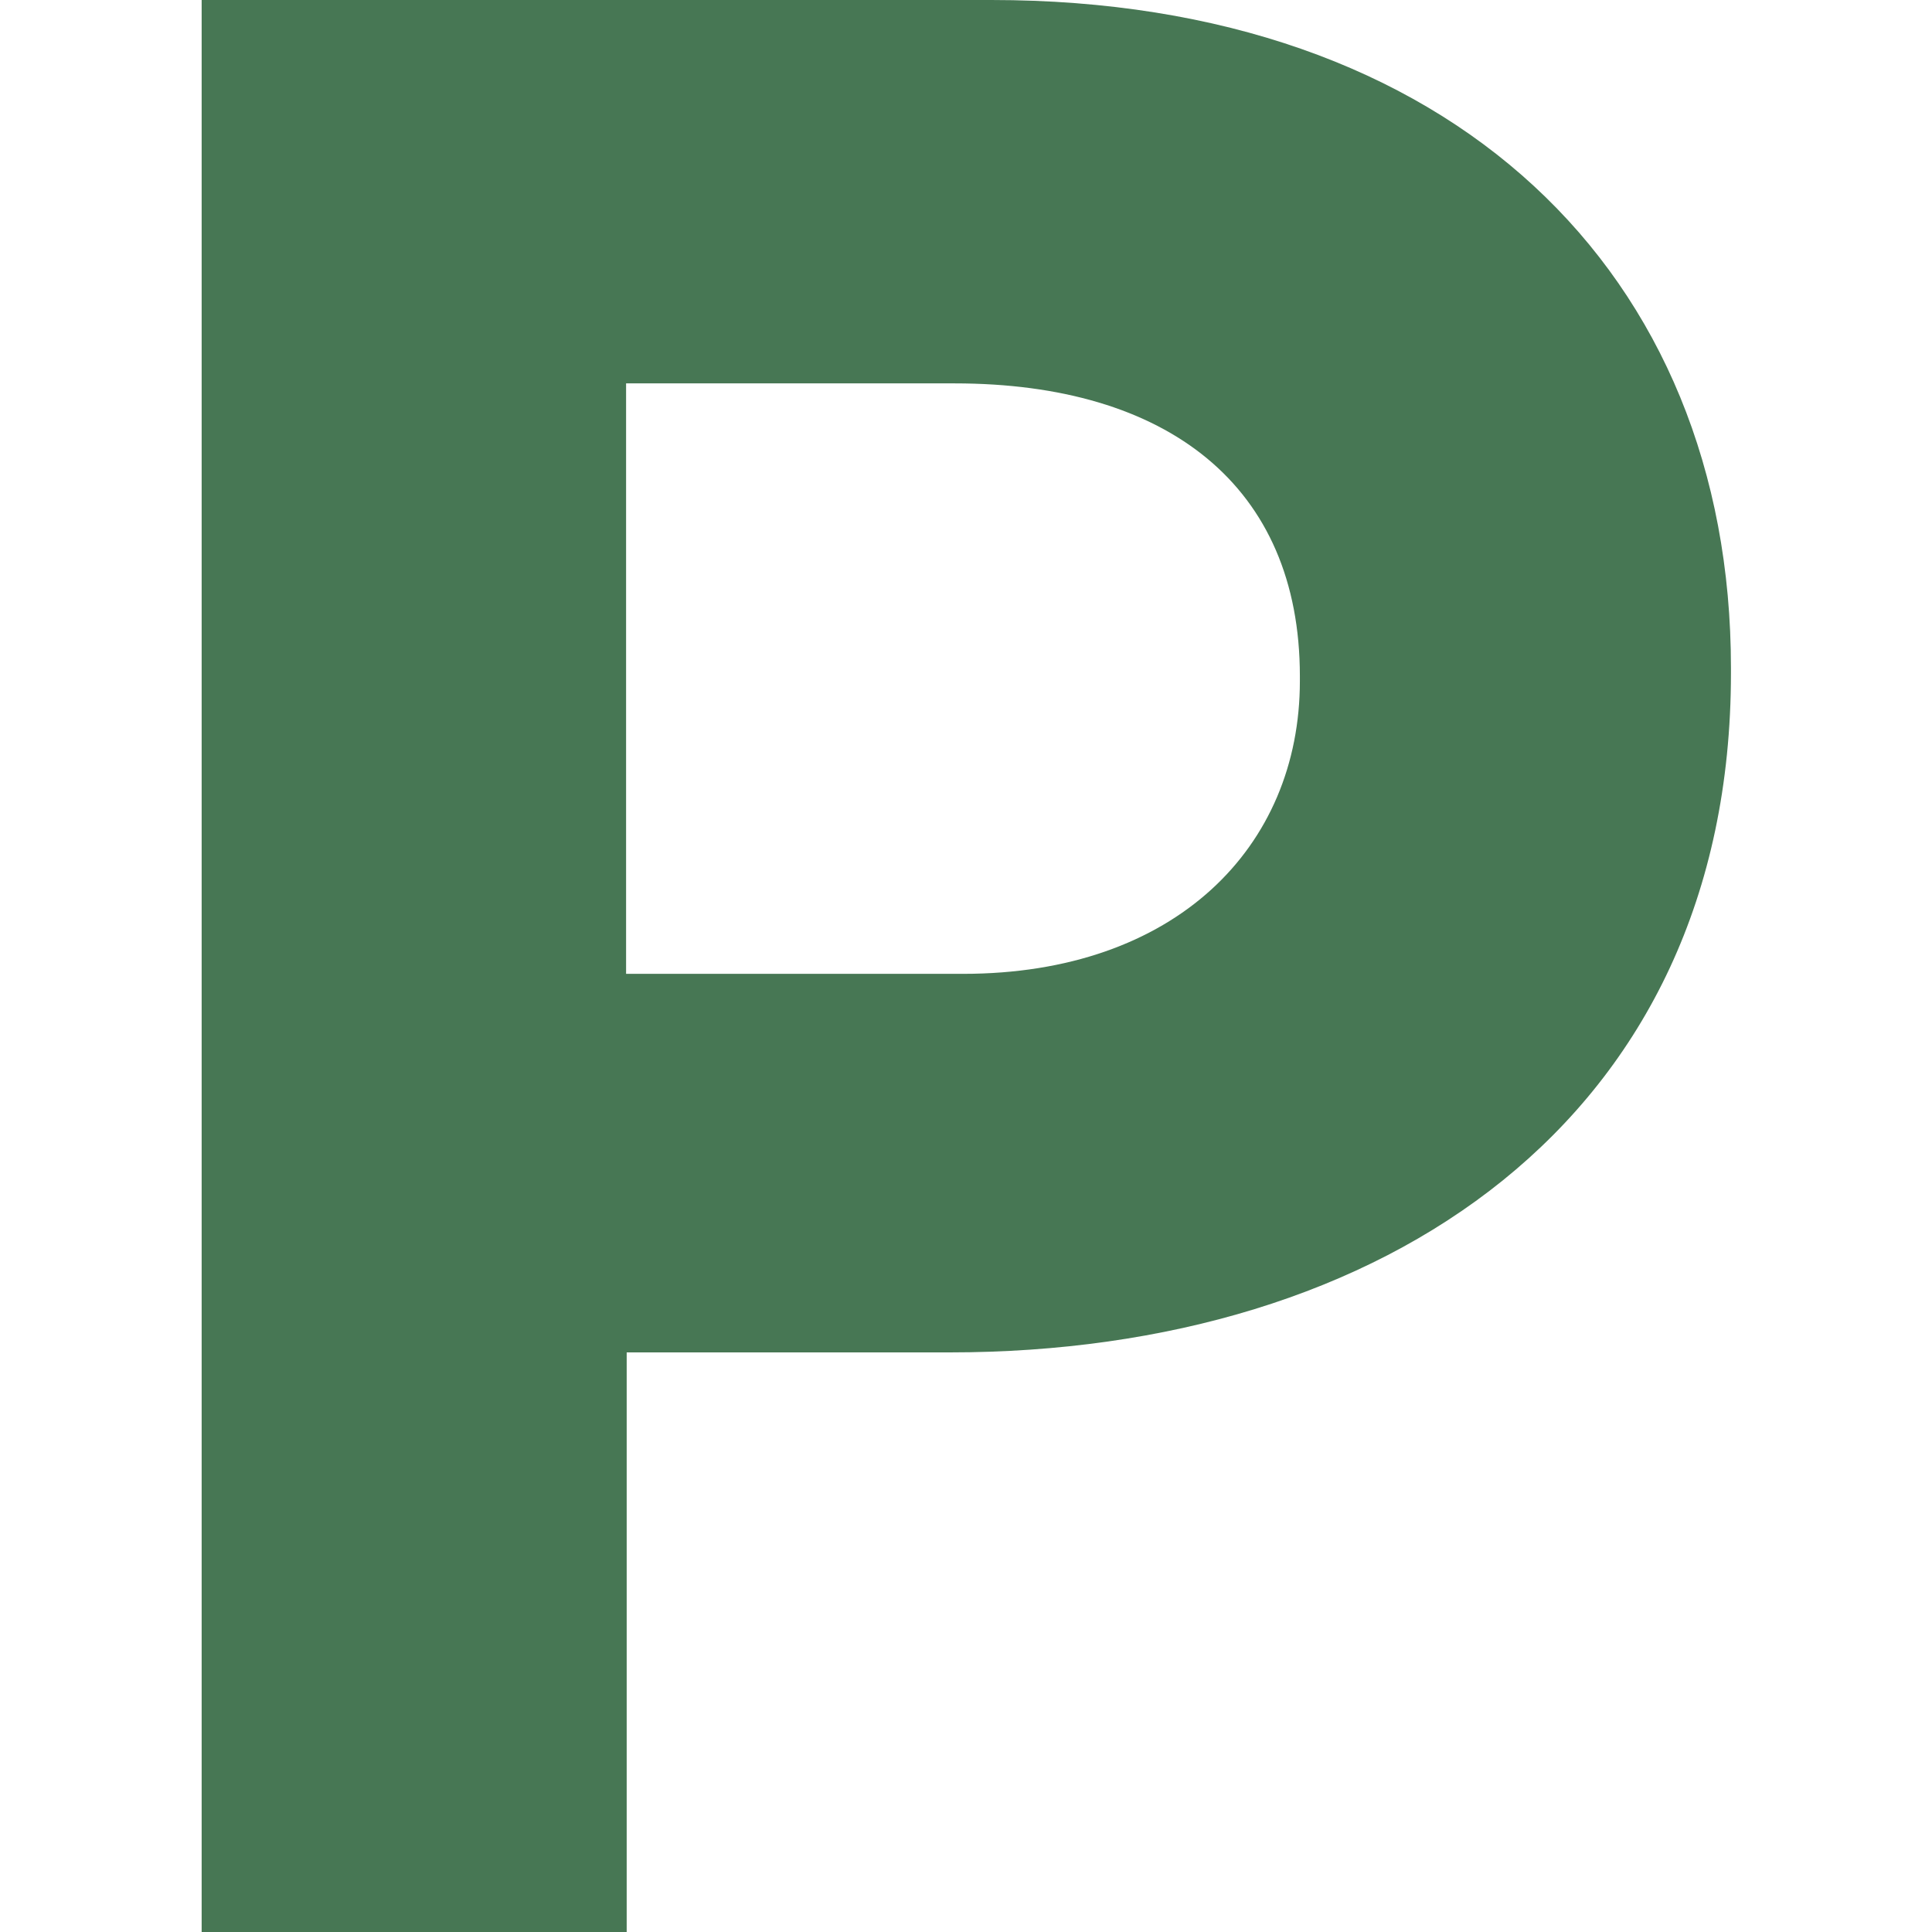 <svg viewBox="0 0 32 32" version="1.1" xmlns="http://www.w3.org/2000/svg" id="Layer_1">
  
  <defs>
    <style>
      .st0 {
        fill: #477754;
      }
    </style>
  </defs>
  <path d="M15.73,22.4h-5.35v9.6H3.34V0h13.08c7.63,0,12.25,4.53,12.25,11.06v.09c0,7.4-5.76,11.25-12.94,11.25ZM21.53,11.2c0-3.15-2.19-4.85-5.72-4.85h-5.44v9.78h5.58c3.52,0,5.58-2.1,5.58-4.85v-.09Z" class="st0"></path>
</svg>
